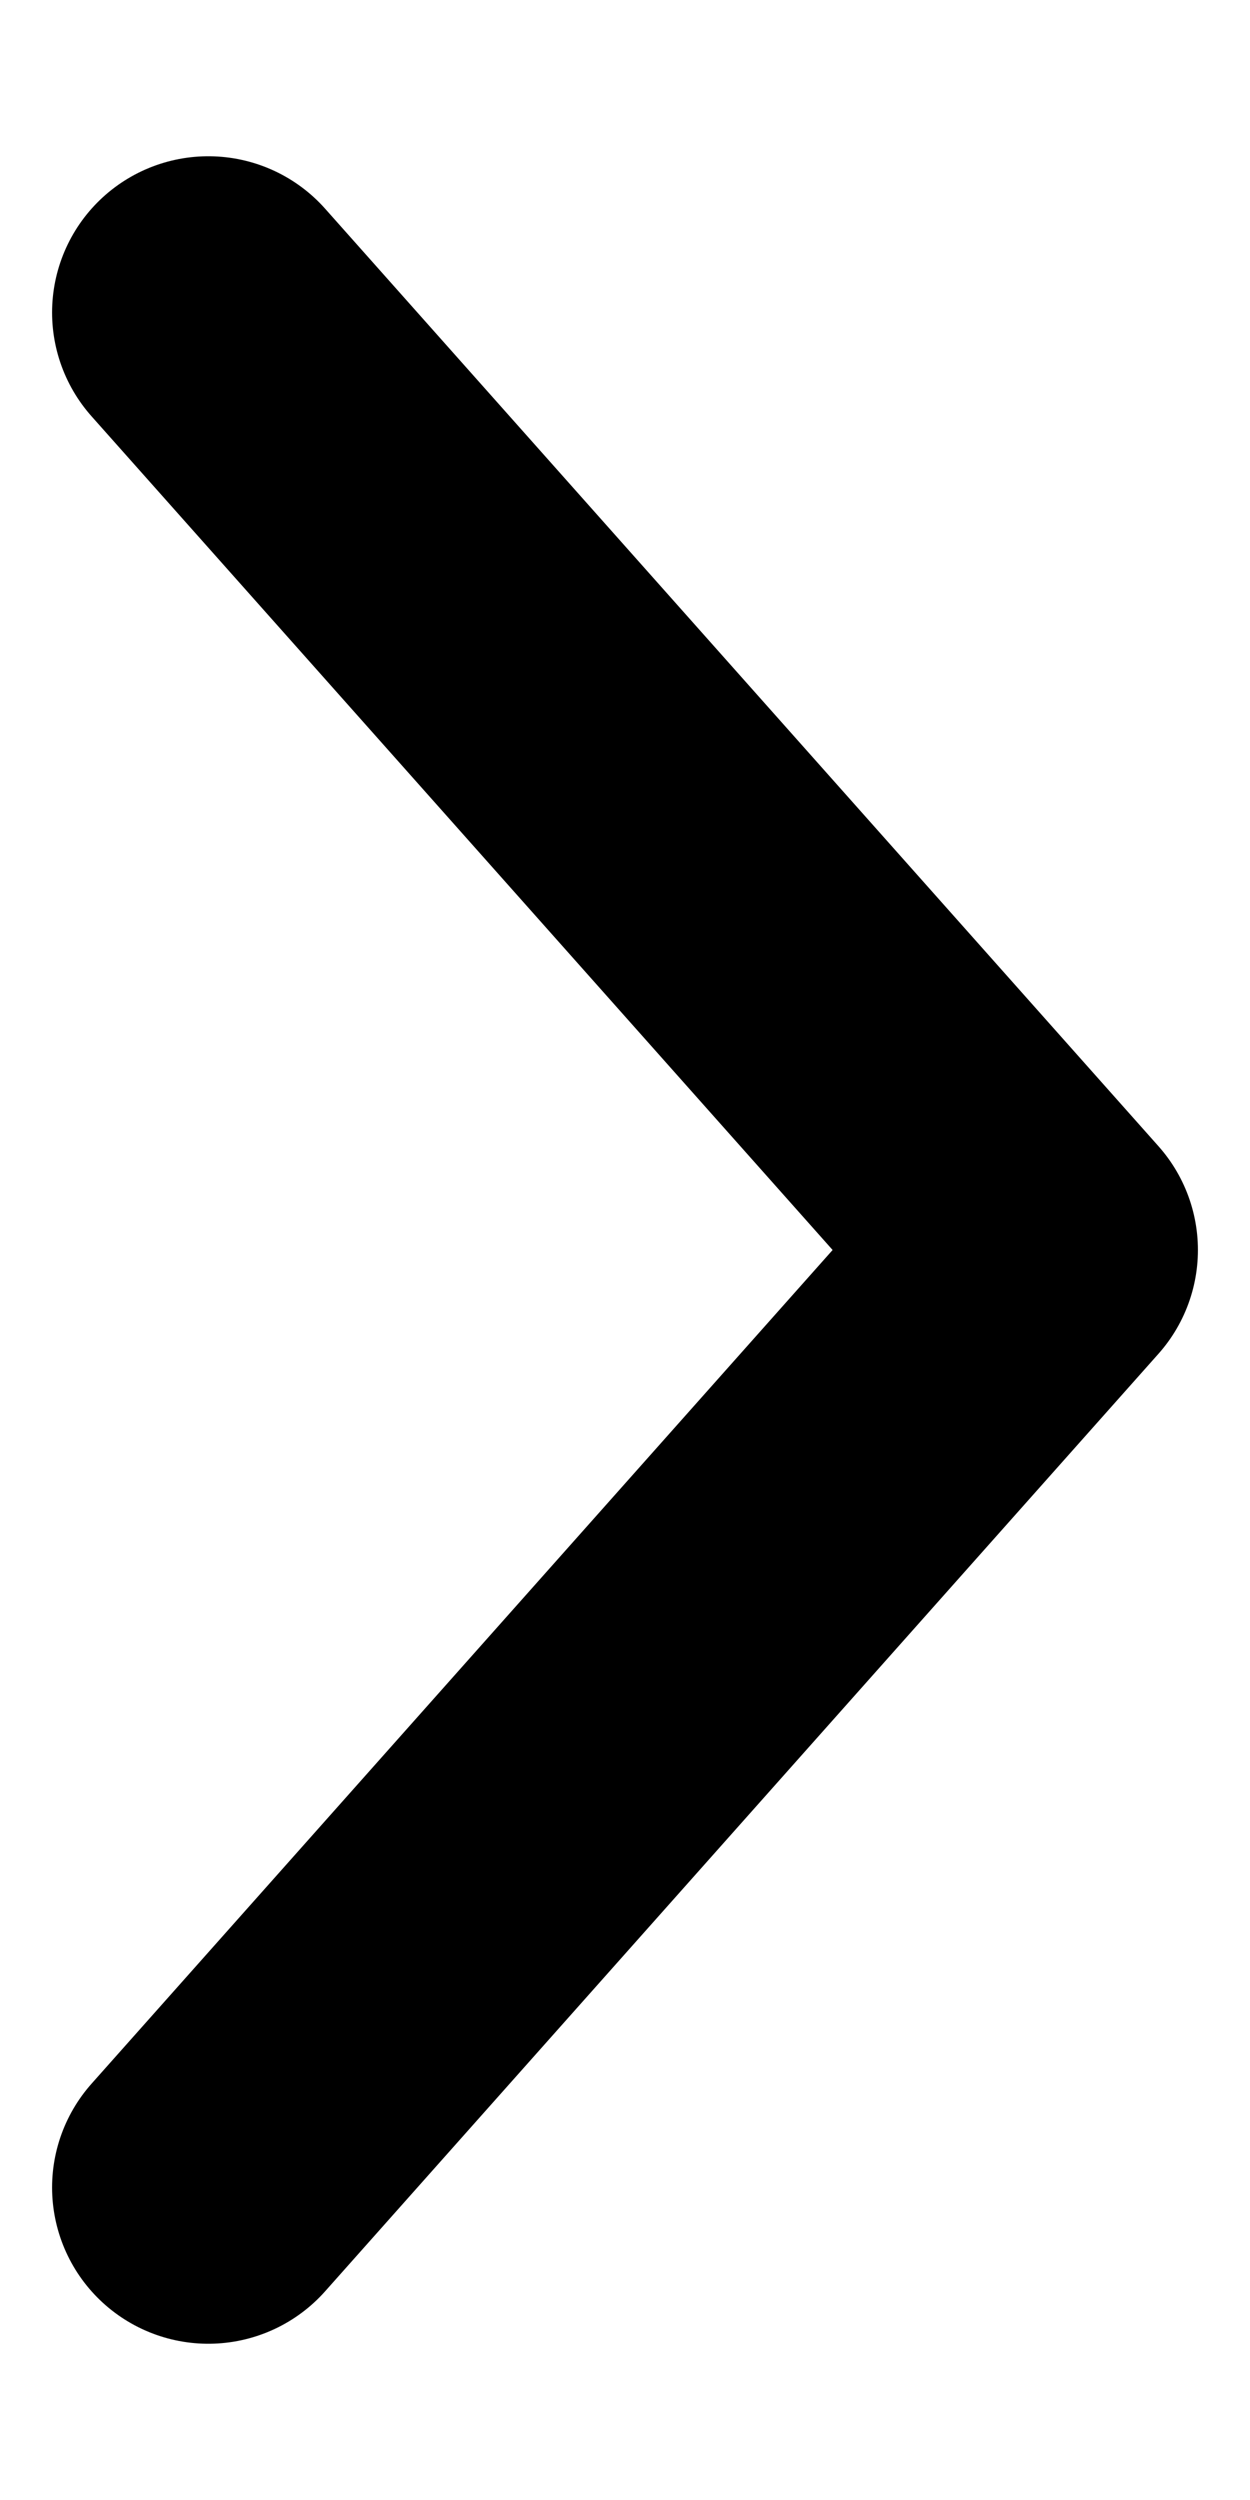 <svg width="6" height="12" viewBox="0 0 6 12" fill="none" xmlns="http://www.w3.org/2000/svg">
<path d="M1 1.5L5 6L1 10.5" stroke="black" stroke-width="1.5" stroke-linecap="round" stroke-linejoin="round"/>
</svg>
